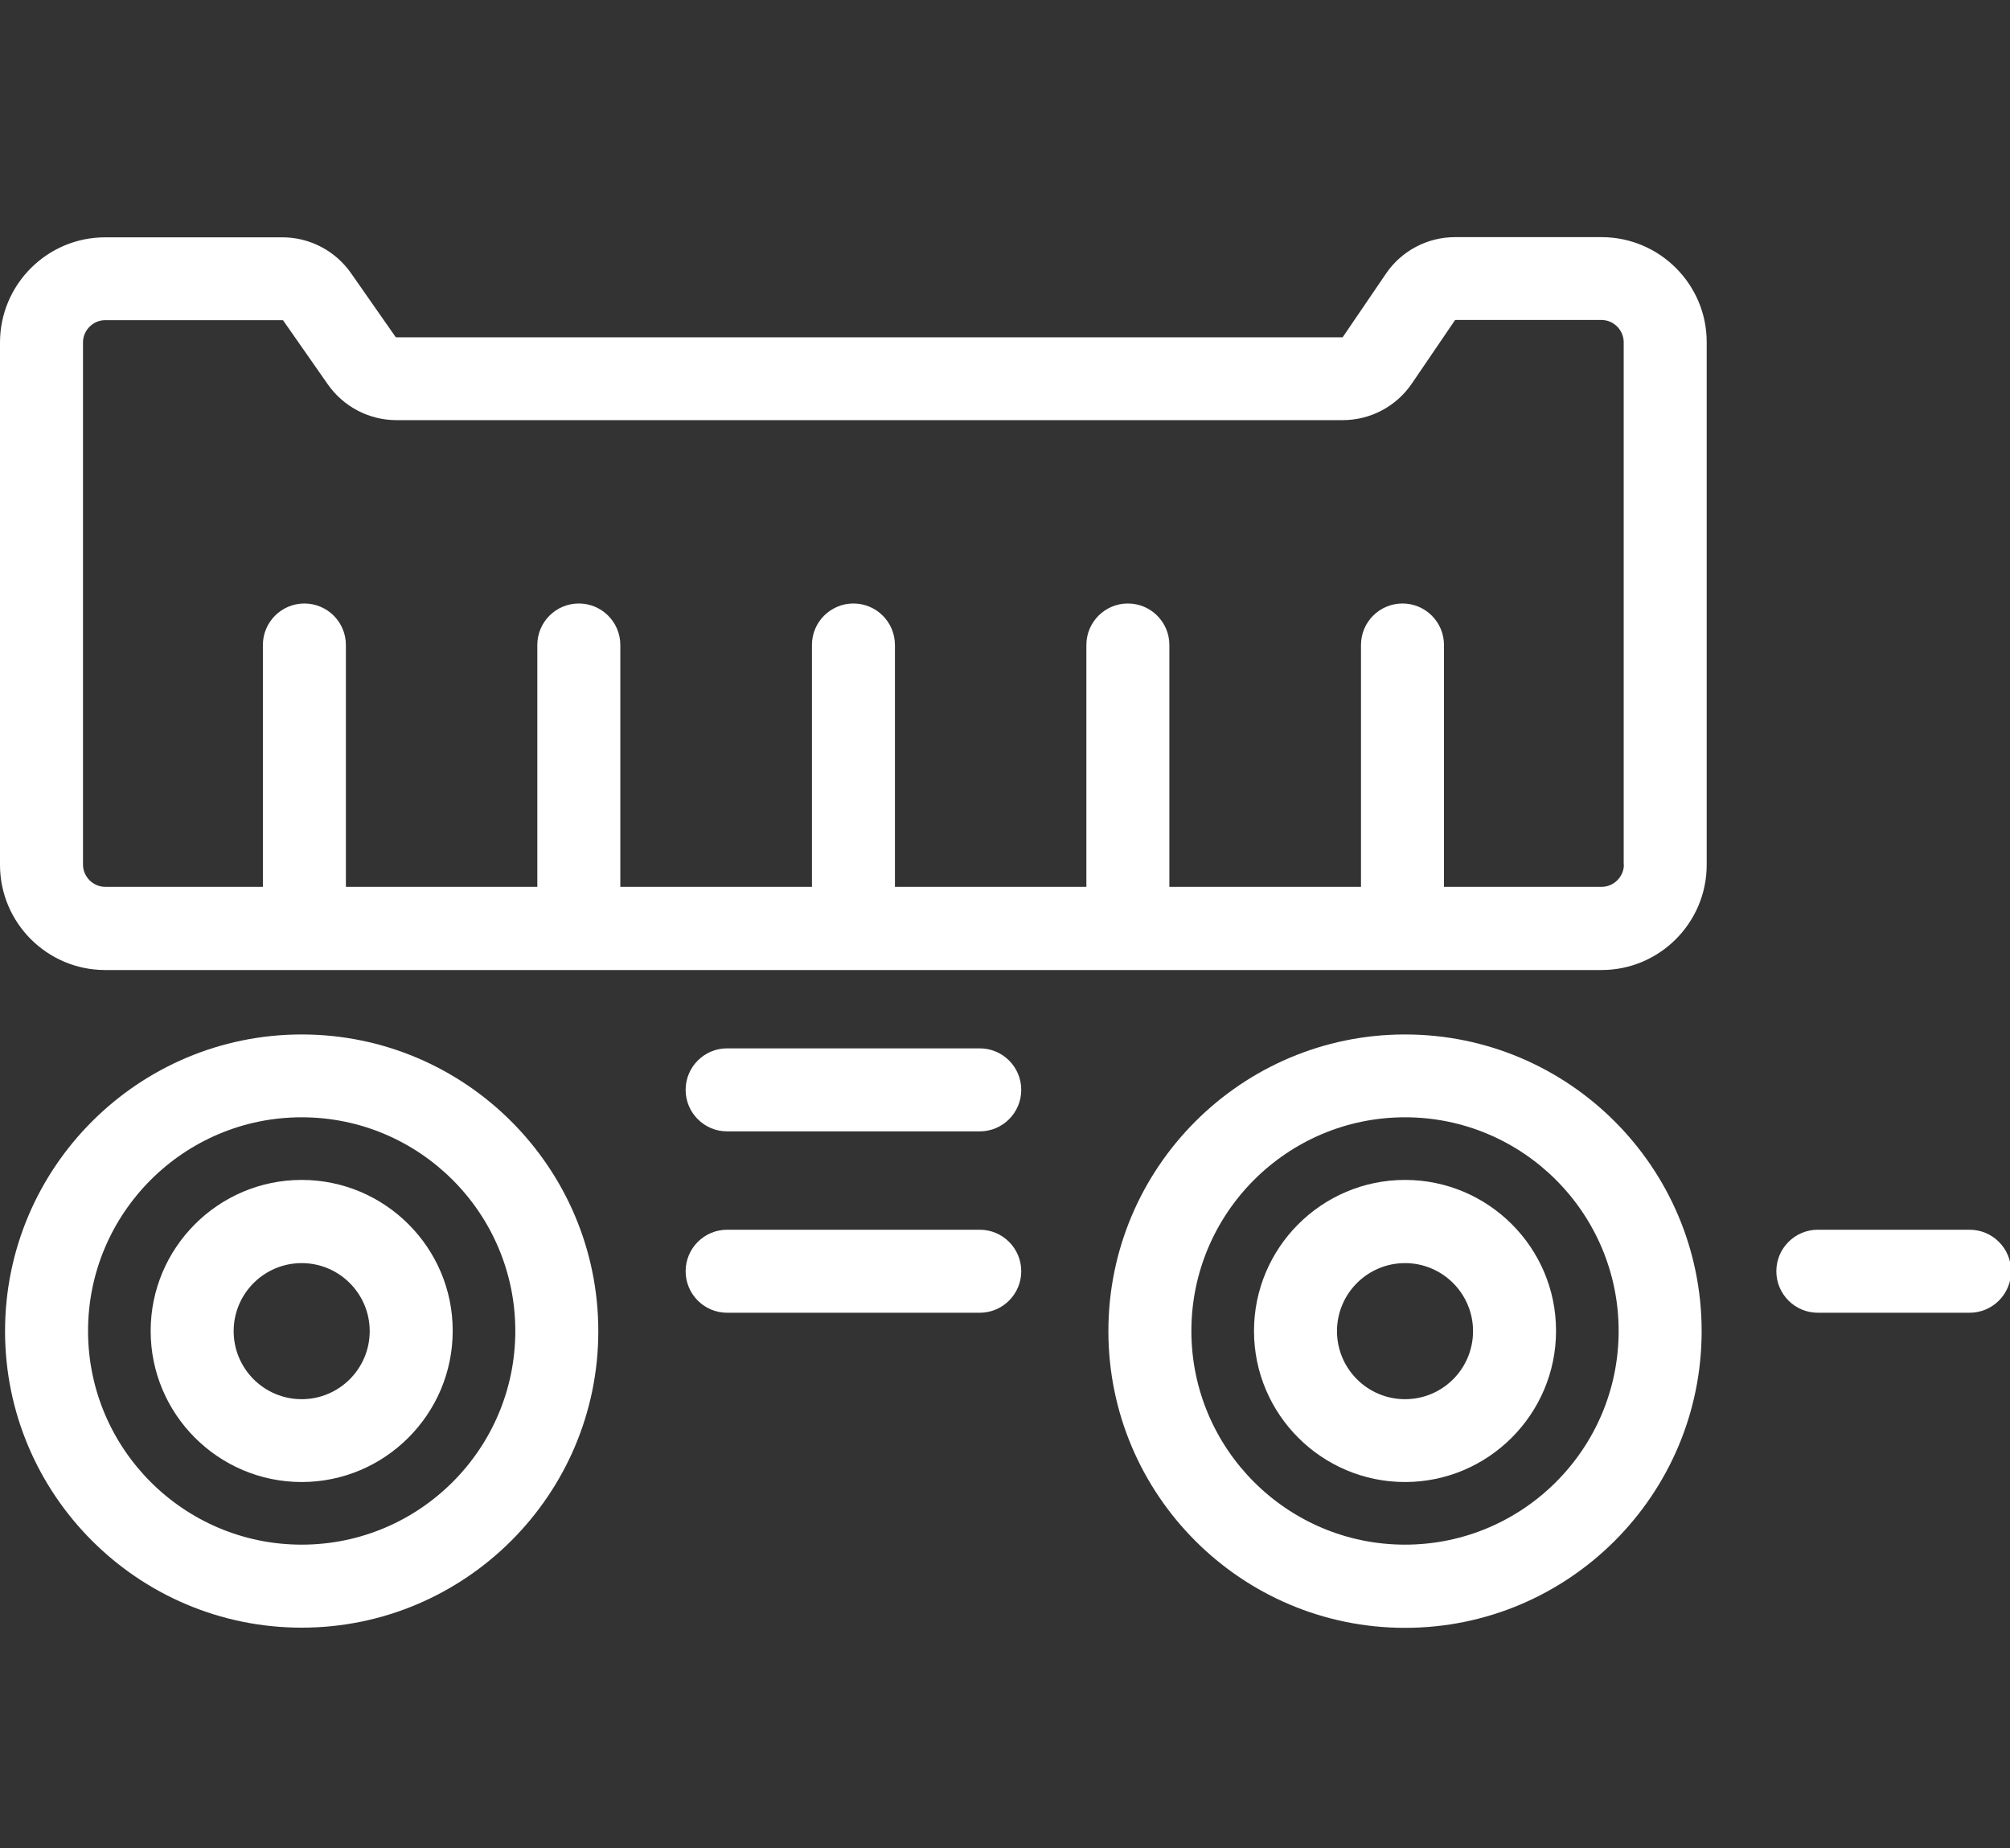 <?xml version="1.0" standalone="no"?><!DOCTYPE svg PUBLIC "-//W3C//DTD SVG 1.1//EN" "http://www.w3.org/Graphics/SVG/1.1/DTD/svg11.dtd"><svg t="1714270031139" class="icon" viewBox="0 0 1114 1024" version="1.1" xmlns="http://www.w3.org/2000/svg" p-id="11055" xmlns:xlink="http://www.w3.org/1999/xlink" width="217.578" height="200"><rect x="0" y="0" width="1114" height="1024" fill="#333333" stroke="none"/><path d="M167.2 573.2c-90.6 0-164.4 73.7-164.4 164.4S76.6 901.9 167.2 901.9s164.4-73.7 164.4-164.3S257.9 573.2 167.2 573.2z m0 282.7c-65.3 0-118.4-53.1-118.4-118.4S101.9 619.1 167.2 619.1s118.4 53.1 118.4 118.4S232.5 855.9 167.2 855.9z" fill="#ffffff" p-id="11056"></path><path d="M167.2 653.8c-46.2 0-83.7 37.6-83.7 83.7 0 46.2 37.6 83.7 83.7 83.7s83.7-37.6 83.7-83.7c0.1-46.1-37.5-83.7-83.7-83.7z m0 121.5c-20.8 0-37.7-16.9-37.7-37.7s16.9-37.7 37.7-37.7 37.7 16.9 37.7 37.7-16.9 37.7-37.7 37.7zM778.7 573.2c-90.6 0-164.4 73.7-164.4 164.4S688 902 778.7 902s164.4-73.7 164.4-164.4-73.7-164.4-164.4-164.4z m0 282.7c-65.3 0-118.4-53.1-118.4-118.4s53.1-118.4 118.4-118.4 118.4 53.1 118.4 118.4-53.1 118.4-118.4 118.4z" fill="#ffffff" p-id="11057"></path><path d="M778.7 653.8c-46.2 0-83.7 37.6-83.7 83.7 0 46.2 37.6 83.7 83.7 83.7s83.7-37.6 83.7-83.7c0.1-46.1-37.5-83.7-83.7-83.7z m0 121.5c-20.8 0-37.7-16.9-37.7-37.7s16.9-37.7 37.7-37.7 37.7 16.9 37.7 37.7-16.8 37.7-37.7 37.7zM887.6 131.4h-81.2c-15.3 0-29.7 7.6-38.3 20.3L744.2 186.8c-0.1 0.1-0.2 0.1-0.3 0.1H219.6c-0.1 0-0.2 0-0.3-0.1l-24.8-35.5c-8.7-12.4-22.9-19.8-38-19.8H58.3c-32.2 0-58.3 26.2-58.3 58.3v289.4c0 32.2 26.2 58.3 58.3 58.3h829.3c32.2 0 58.3-26.2 58.3-58.3V189.7c0.1-32.1-26.1-58.3-58.3-58.3z m0.1 360h-87.4v-134c0-12.7-10.3-23-23-23s-23 10.3-23 23v134H648.1v-134c0-12.7-10.3-23-23-23s-23 10.3-23 23v134H496v-134c0-12.7-10.3-23-23-23s-23 10.3-23 23v134H343.8v-134c0-12.7-10.3-23-23-23s-23 10.3-23 23v134H191.7v-134c0-12.7-10.3-23-23-23s-23 10.3-23 23v134H58.3c-6.7 0-12.3-5.6-12.3-12.3V189.7c0-6.7 5.6-12.3 12.3-12.3h98.3c0.1 0 0.2 0.1 0.3 0.1l24.8 35.5c8.7 12.4 22.9 19.8 38 19.8H744.2c15.3 0 29.7-7.6 38.3-20.3l23.9-35.1c0.1-0.1 0.2-0.1 0.3-0.1h80.9c6.7 0 12.3 5.6 12.3 12.3v289.5h0.1c0 6.7-5.6 12.3-12.3 12.3zM543 580.9h-140c-12.7 0-23 10.3-23 23s10.3 23 23 23h140c12.7 0 23-10.3 23-23s-10.3-23-23-23zM543 681.4h-140c-12.7 0-23 10.3-23 23s10.3 23 23 23h140c12.7 0 23-10.3 23-23s-10.3-23-23-23zM1091.6 681.4h-84.1c-12.7 0-23 10.3-23 23s10.3 23 23 23h84.1c12.7 0 23-10.3 23-23s-10.3-23-23-23z" fill="#ffffff" p-id="11058"></path></svg>